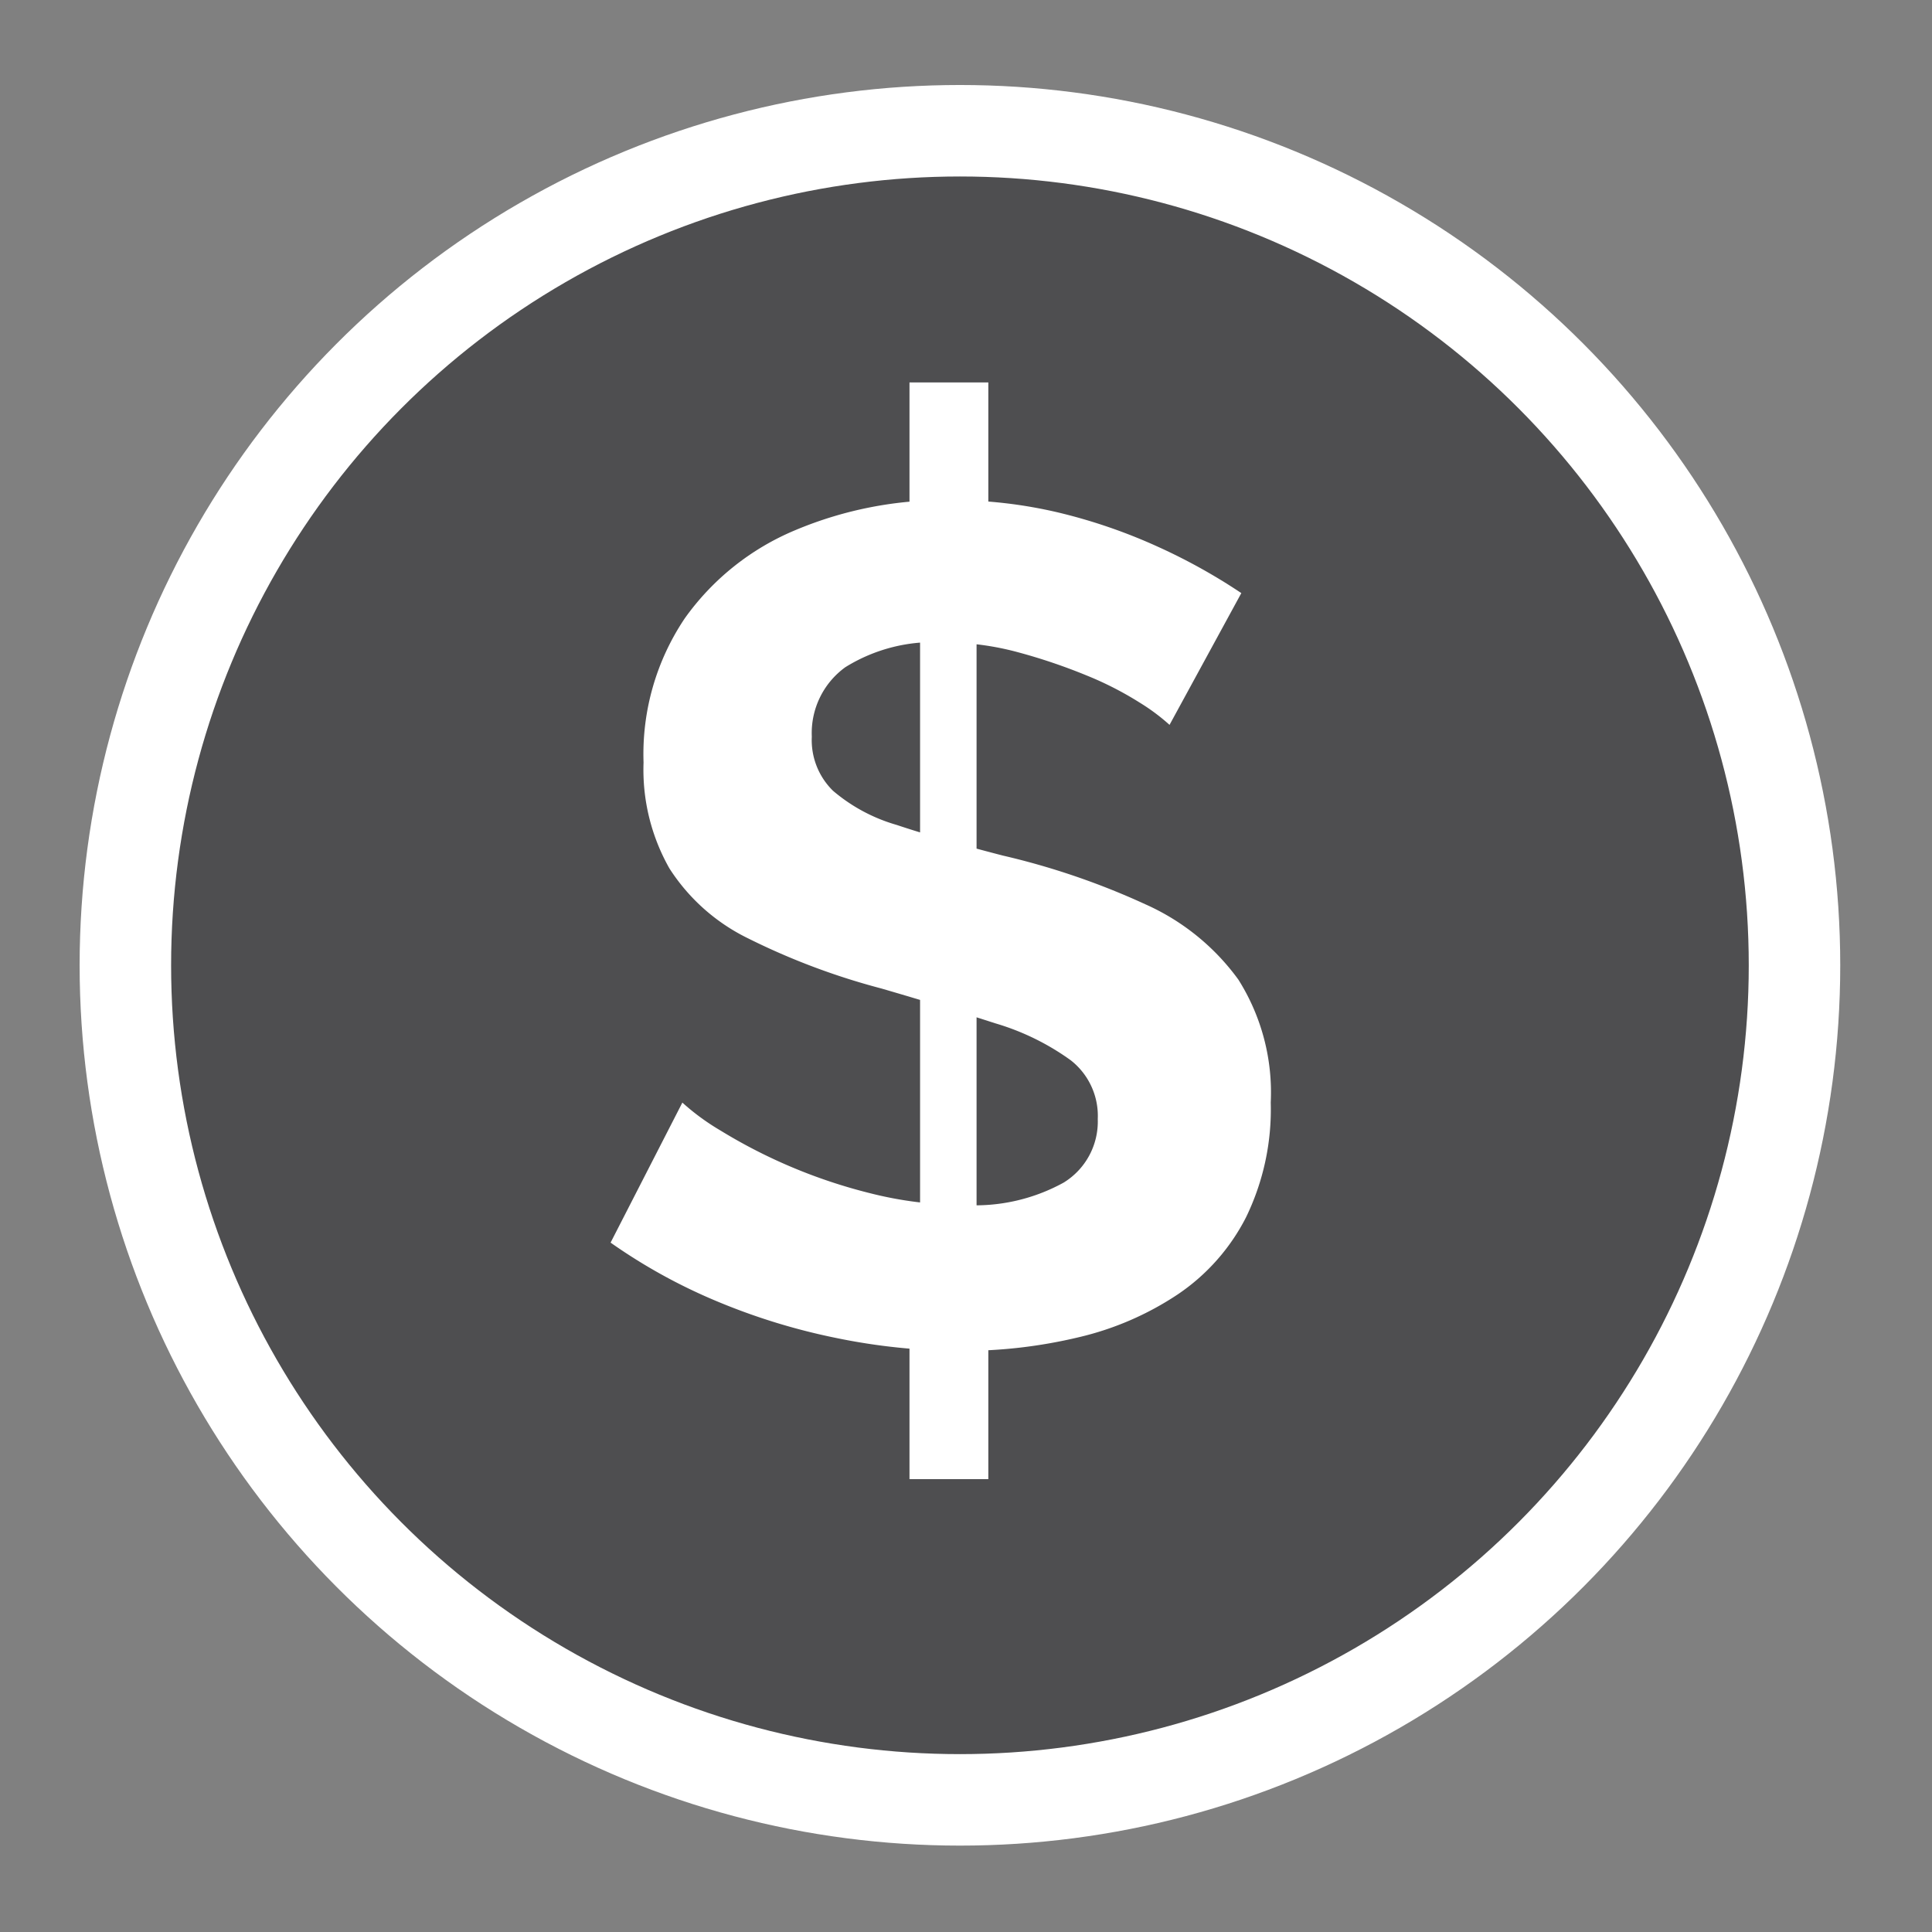 <svg xmlns="http://www.w3.org/2000/svg" viewBox="0 0 100 100"><rect x="0" y="0" width="100" height="100" fill="#808080" stroke="none"/><defs><style>.a{fill:#4e4e50;stroke:#fff;stroke-miterlimit:10;stroke-width:4.735px;}.b{fill:#fff;}</style></defs><circle class="a" cx="49.686" cy="49.964" r="43.197"/><path class="b" d="M60.535,37.519a10.468,10.468,0,0,0-1.553-1.157A17.24,17.24,0,0,0,56.241,34.961a29.602,29.602,0,0,0-3.502-1.188,14.466,14.466,0,0,0-3.837-.518,8.628,8.628,0,0,0-5.147,1.279A4.205,4.205,0,0,0,42.019,38.128,3.668,3.668,0,0,0,43.116,40.93,8.84,8.84,0,0,0,46.405,42.696q2.192.731,5.481,1.583a38.442,38.442,0,0,1,7.4,2.528,11.954,11.954,0,0,1,4.812,3.898,10.936,10.936,0,0,1,1.675,6.365,12.763,12.763,0,0,1-1.279,5.938,10.638,10.638,0,0,1-3.533,3.989,15.686,15.686,0,0,1-5.146,2.223,25.715,25.715,0,0,1-6.061.701,32.147,32.147,0,0,1-6.486-.67,32.921,32.921,0,0,1-6.213-1.918,28.785,28.785,0,0,1-5.451-3.015l3.715-7.248a11.987,11.987,0,0,0,1.949,1.431,27.525,27.525,0,0,0,7.766,3.259,19.646,19.646,0,0,0,4.842.609A9.49,9.49,0,0,0,55.053,61.212a3.706,3.706,0,0,0,1.767-3.289A3.65,3.65,0,0,0,55.419,54.878,12.879,12.879,0,0,0,51.49,52.959q-2.528-.822-5.877-1.797a35.802,35.802,0,0,1-6.882-2.588,10.084,10.084,0,0,1-4.081-3.624,10.344,10.344,0,0,1-1.34-5.481,12.596,12.596,0,0,1,2.132-7.461,13.303,13.303,0,0,1,5.725-4.568,19.902,19.902,0,0,1,7.979-1.553,23.943,23.943,0,0,1,5.756.67,28.383,28.383,0,0,1,5.085,1.767,30.041,30.041,0,0,1,4.264,2.375ZM47.075,19.795H51.156v10.05l-4.081.609Zm0,45.742H51.156V76.561H47.075Zm.548-.975V31.246l2.924-.67V64.684Z"/></svg>